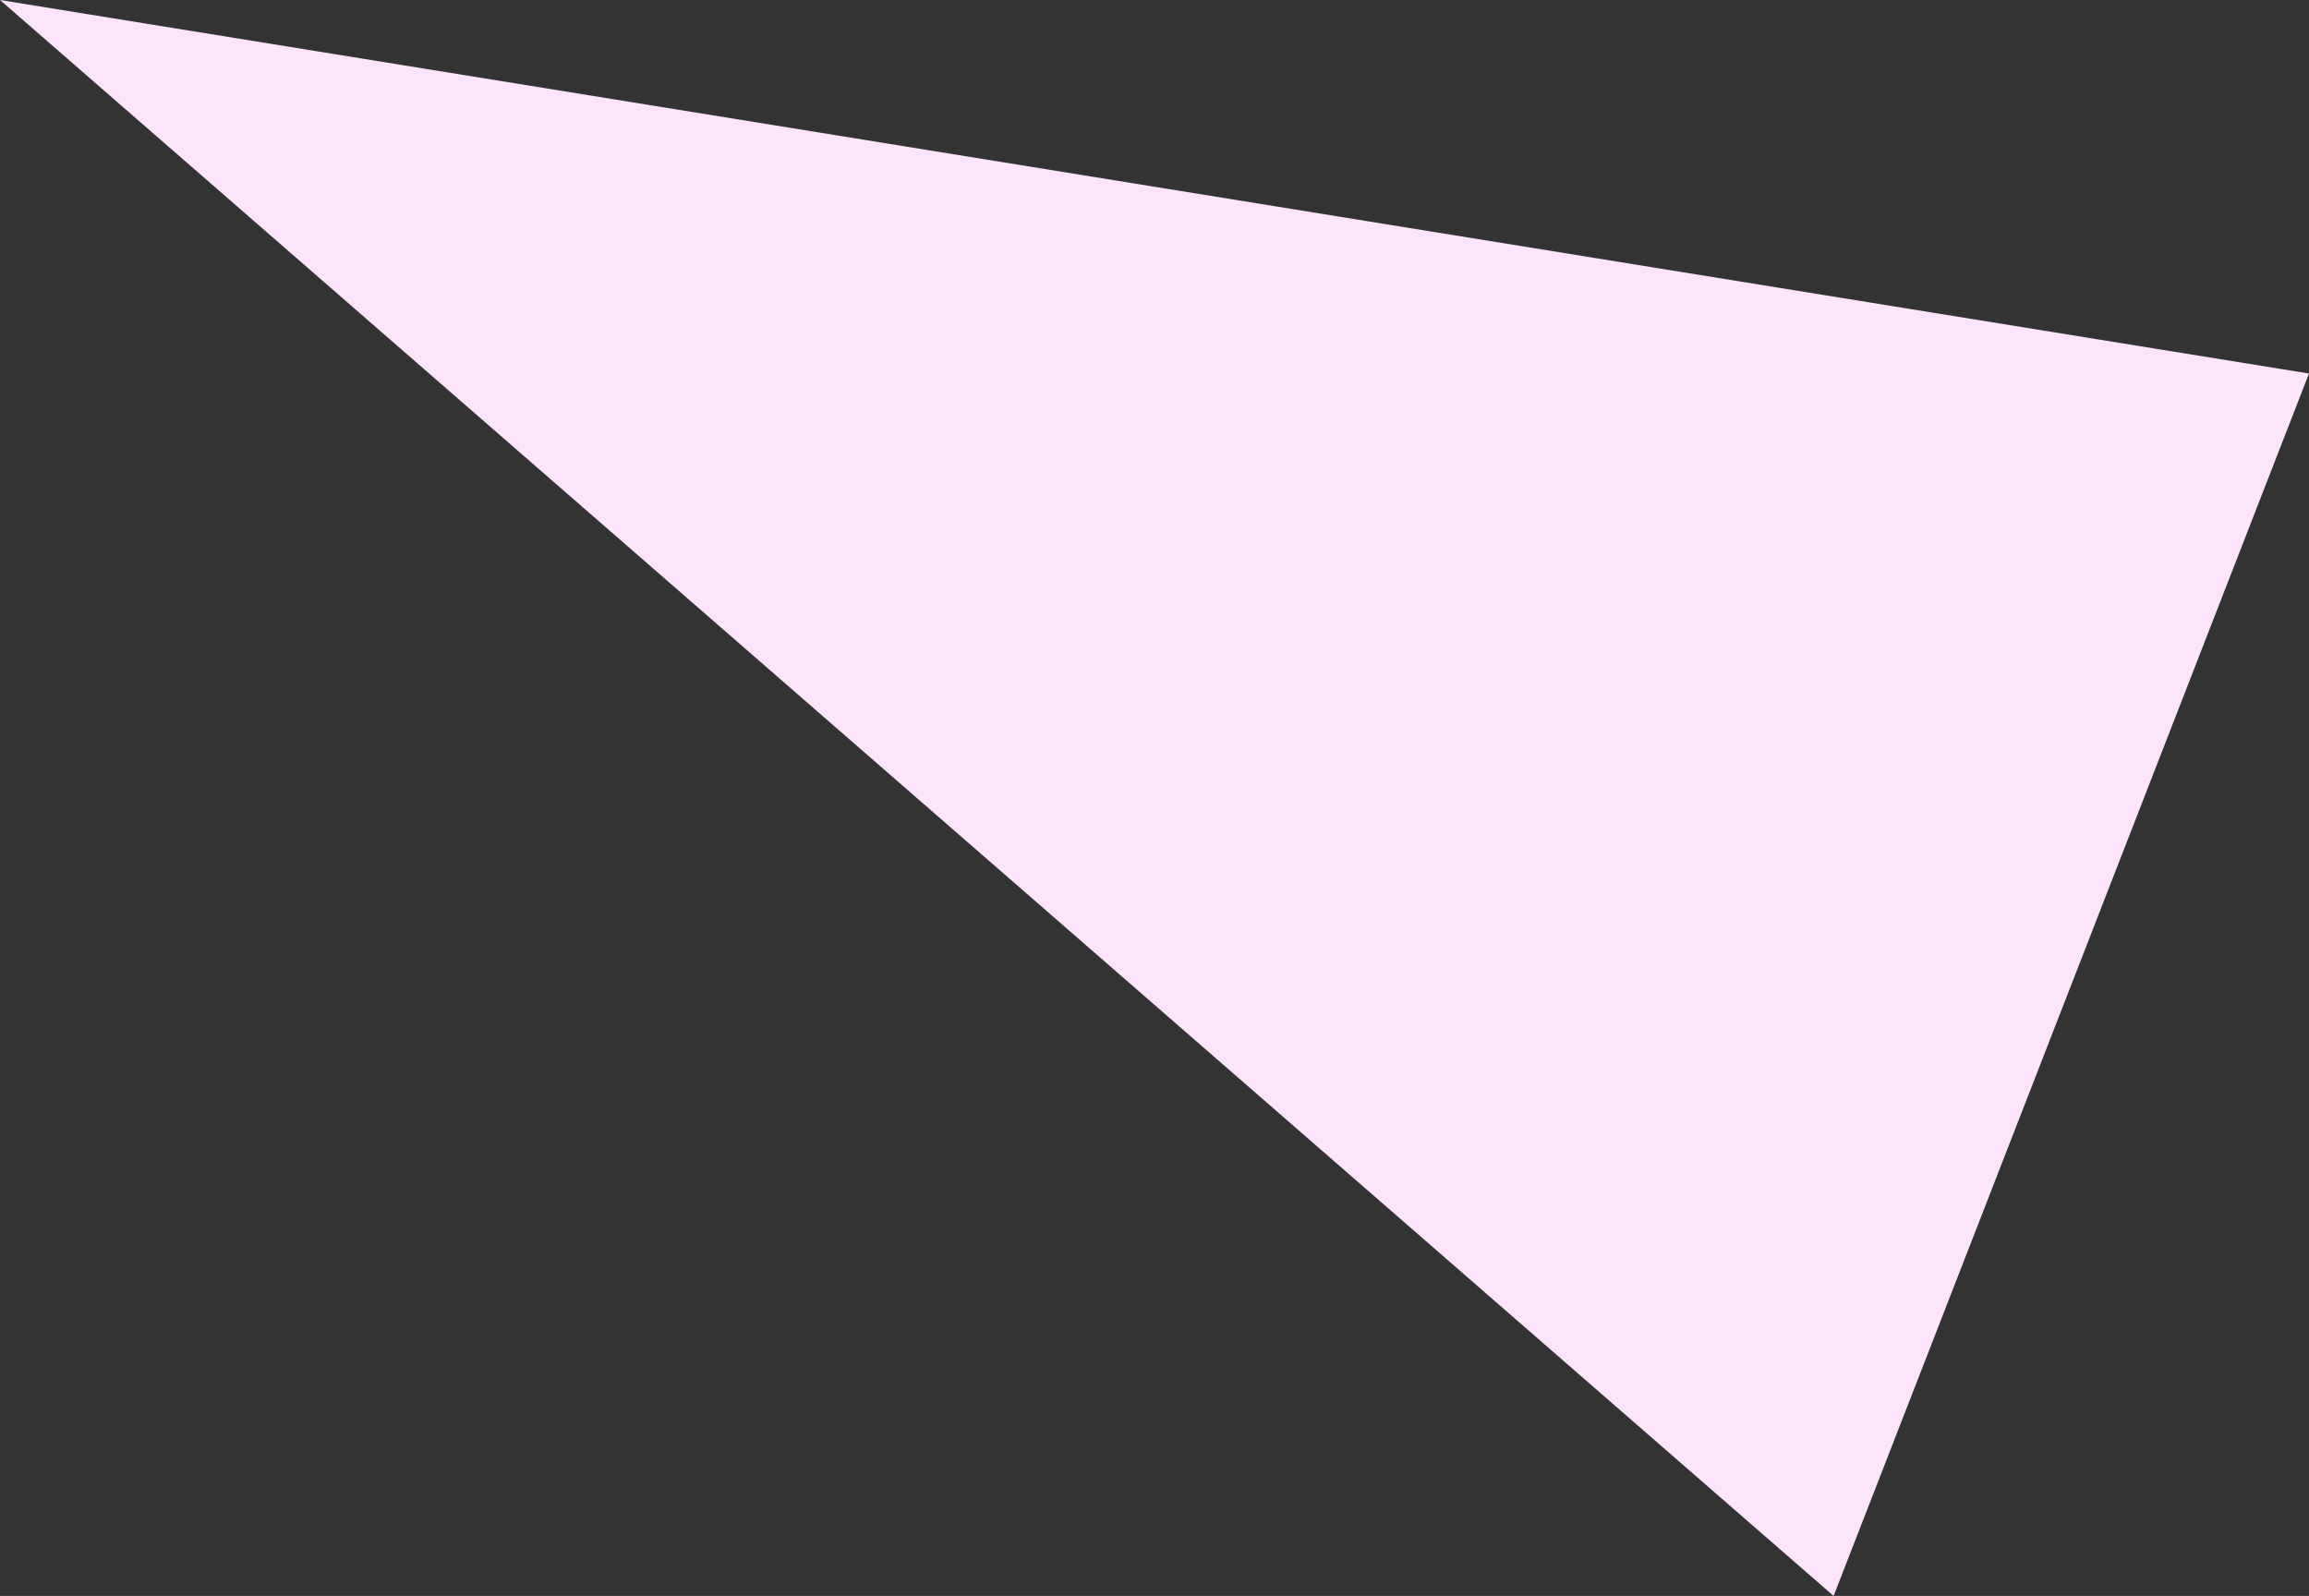 <?xml version="1.0" encoding="utf-8"?>
<!-- Generator: Adobe Illustrator 26.2.1, SVG Export Plug-In . SVG Version: 6.00 Build 0)  -->
<svg version="1.1" id="レイヤー_1" xmlns="http://www.w3.org/2000/svg" xmlns:xlink="http://www.w3.org/1999/xlink" x="0px"
	 y="0px" width="135.677px" height="93.777px" viewBox="0 0 135.677 93.777" style="enable-background:new 0 0 135.677 93.777;"
	 xml:space="preserve">
<rect x="0" y="0" width="135.677" height="93.777" fill="#333333" stroke="none"/>
<style type="text/css">
	.st0{fill:#FCE4FA;}
</style>
<polygon class="st0" points="0,0 107.743,93.777 135.677,21.948 "/>
</svg>
